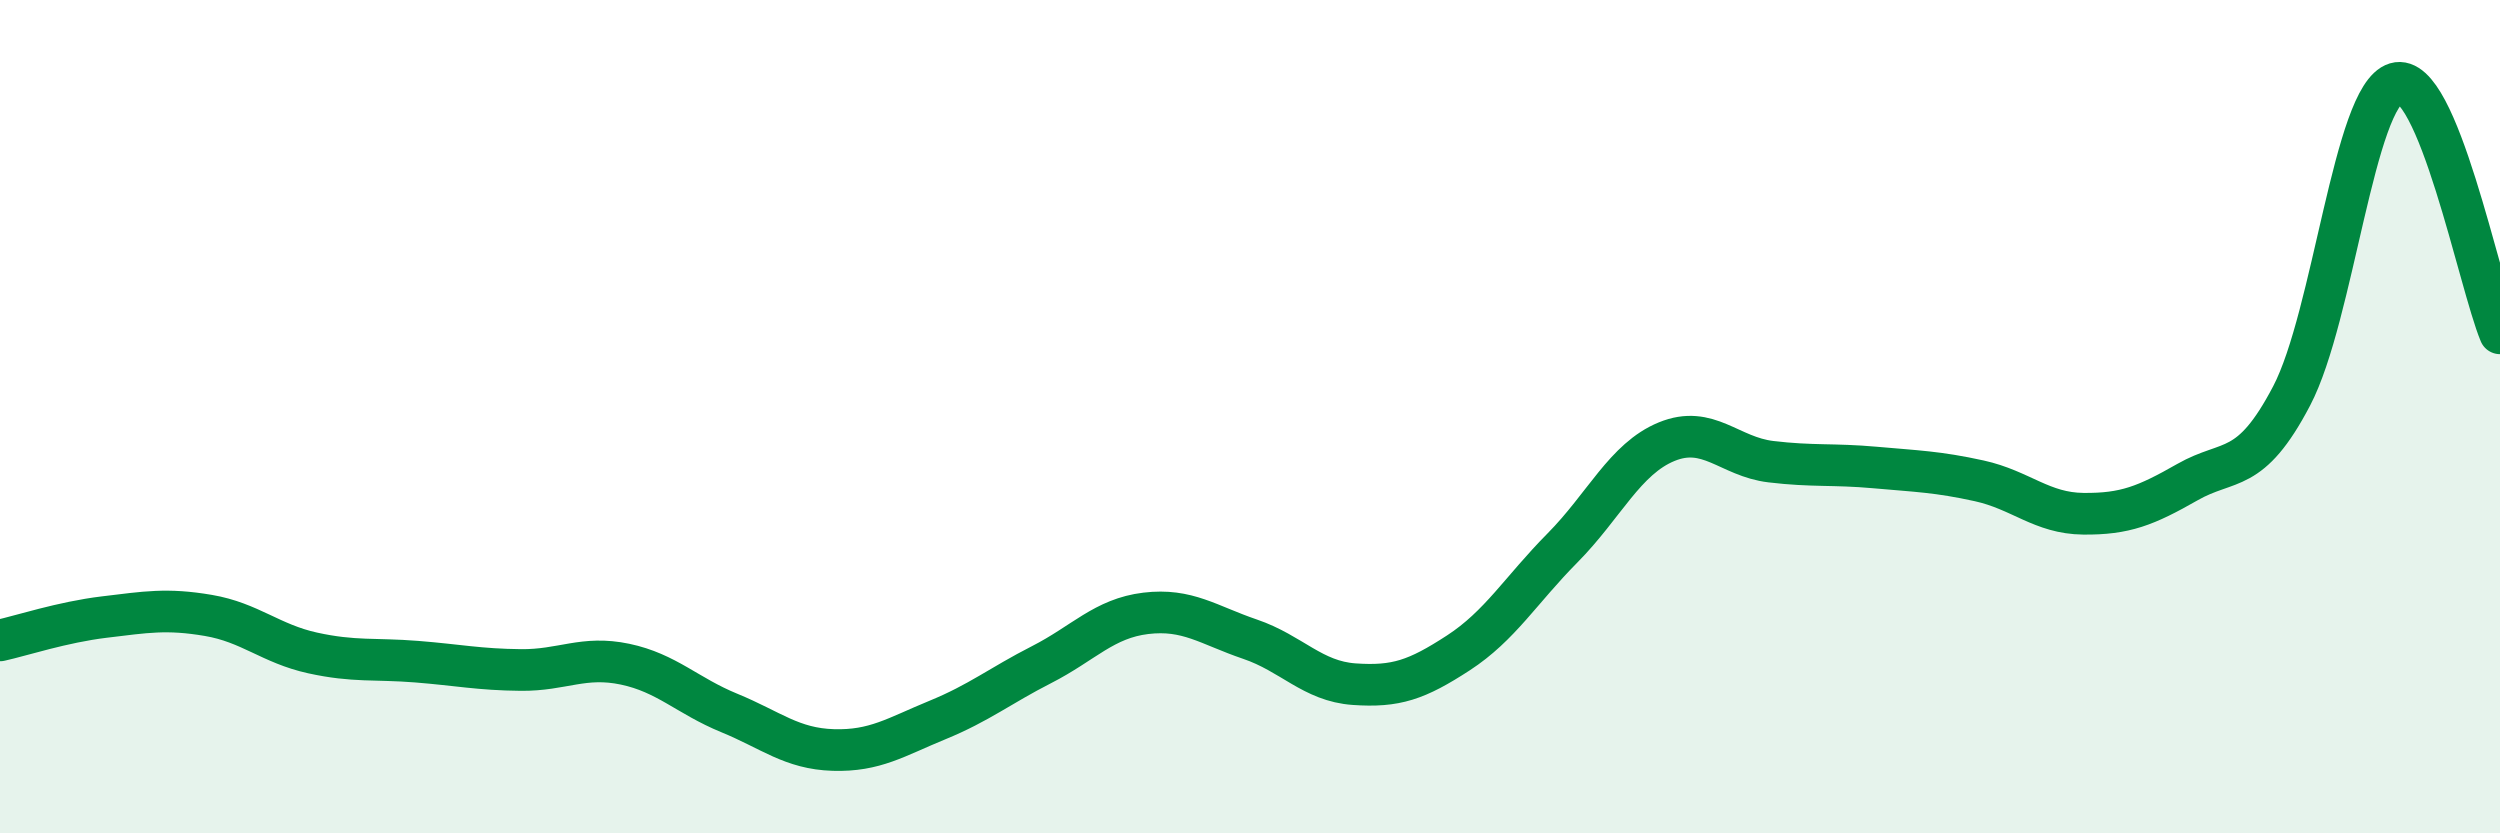 
    <svg width="60" height="20" viewBox="0 0 60 20" xmlns="http://www.w3.org/2000/svg">
      <path
        d="M 0,15.37 C 0.5,15.26 1.5,14.93 2.5,14.81 C 3.5,14.69 4,14.6 5,14.77 C 6,14.94 6.5,15.45 7.5,15.67 C 8.5,15.89 9,15.8 10,15.88 C 11,15.96 11.5,16.07 12.5,16.08 C 13.5,16.09 14,15.73 15,15.94 C 16,16.15 16.5,16.7 17.5,17.11 C 18.5,17.52 19,17.97 20,18 C 21,18.03 21.5,17.69 22.5,17.28 C 23.5,16.87 24,16.46 25,15.95 C 26,15.44 26.5,14.84 27.5,14.72 C 28.5,14.6 29,15 30,15.34 C 31,15.68 31.5,16.35 32.5,16.42 C 33.5,16.49 34,16.32 35,15.67 C 36,15.02 36.5,14.16 37.5,13.15 C 38.5,12.14 39,11.01 40,10.6 C 41,10.19 41.5,10.96 42.5,11.08 C 43.5,11.2 44,11.13 45,11.22 C 46,11.31 46.5,11.32 47.5,11.54 C 48.5,11.76 49,12.32 50,12.33 C 51,12.34 51.5,12.14 52.5,11.57 C 53.5,11 54,11.41 55,9.5 C 56,7.59 56.5,2.3 57.5,2 C 58.5,1.7 59.5,6.8 60,8L60 20L0 20Z"
        fill="#008740"
        opacity="0.1"
        stroke-linecap="round"
        stroke-linejoin="round"
      />
      <path
        d="M 0,15.37 C 0.5,15.26 1.5,14.93 2.5,14.81 C 3.5,14.69 4,14.6 5,14.77 C 6,14.94 6.5,15.45 7.5,15.67 C 8.5,15.89 9,15.8 10,15.88 C 11,15.96 11.5,16.07 12.5,16.08 C 13.5,16.09 14,15.73 15,15.94 C 16,16.15 16.5,16.7 17.5,17.11 C 18.5,17.52 19,17.97 20,18 C 21,18.03 21.5,17.69 22.5,17.28 C 23.5,16.87 24,16.46 25,15.95 C 26,15.44 26.5,14.84 27.5,14.72 C 28.5,14.6 29,15 30,15.34 C 31,15.68 31.5,16.35 32.5,16.42 C 33.5,16.49 34,16.32 35,15.67 C 36,15.02 36.5,14.16 37.5,13.15 C 38.5,12.14 39,11.01 40,10.6 C 41,10.19 41.5,10.96 42.5,11.08 C 43.5,11.2 44,11.13 45,11.22 C 46,11.31 46.5,11.32 47.5,11.54 C 48.5,11.76 49,12.32 50,12.33 C 51,12.34 51.5,12.14 52.5,11.57 C 53.5,11 54,11.41 55,9.5 C 56,7.59 56.5,2.3 57.5,2 C 58.5,1.7 59.5,6.8 60,8"
        stroke="#008740"
        stroke-width="1"
        fill="none"
        stroke-linecap="round"
        stroke-linejoin="round"
      />
    </svg>
  